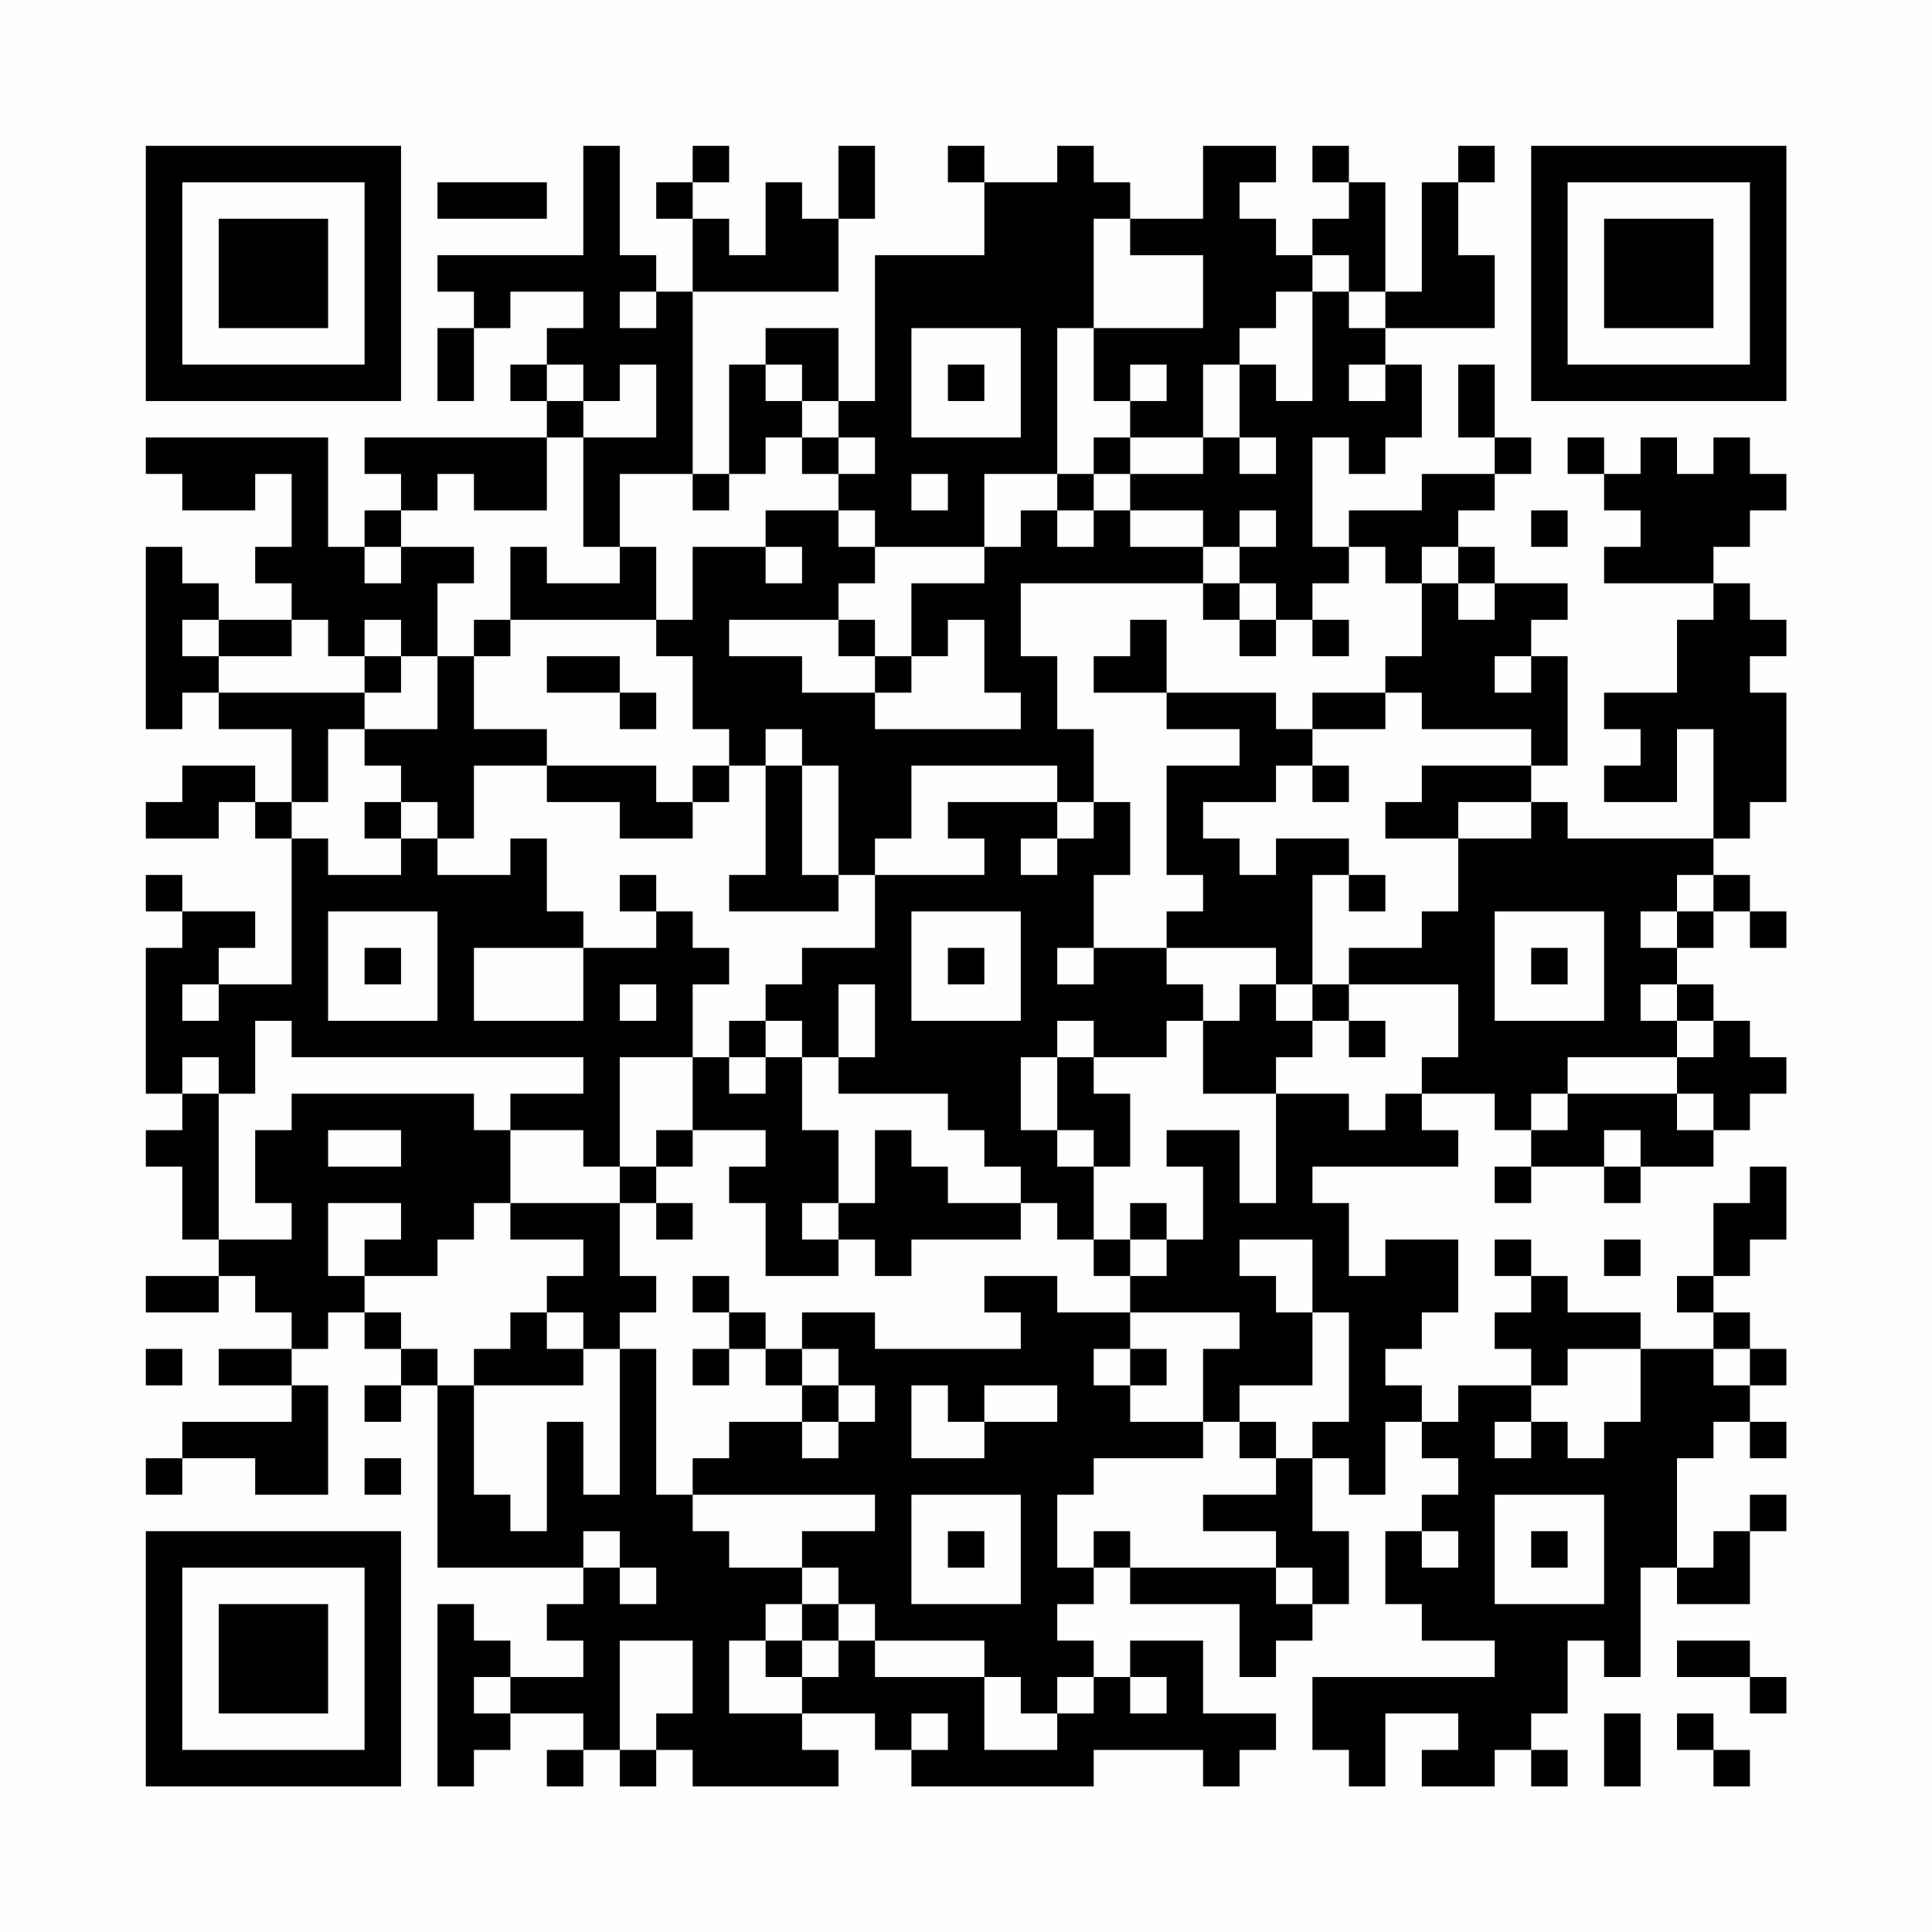 <?xml version="1.0" encoding="UTF-8"?>
<svg xmlns="http://www.w3.org/2000/svg" version="1.1" width="200" height="200" viewBox="0 0 200 200"><rect x="0" y="0" width="200" height="200" fill="#fefefe"/><g transform="scale(3.774)"><g transform="translate(4,4)"><path fill-rule="evenodd" d="M12 0L12 3L8 3L8 4L9 4L9 5L8 5L8 7L9 7L9 5L10 5L10 4L12 4L12 5L11 5L11 6L10 6L10 7L11 7L11 8L6 8L6 9L7 9L7 10L6 10L6 11L5 11L5 8L0 8L0 9L1 9L1 10L3 10L3 9L4 9L4 11L3 11L3 12L4 12L4 13L2 13L2 12L1 12L1 11L0 11L0 16L1 16L1 15L2 15L2 16L4 16L4 18L3 18L3 17L1 17L1 18L0 18L0 19L2 19L2 18L3 18L3 19L4 19L4 23L2 23L2 22L3 22L3 21L1 21L1 20L0 20L0 21L1 21L1 22L0 22L0 26L1 26L1 27L0 27L0 28L1 28L1 30L2 30L2 31L0 31L0 32L2 32L2 31L3 31L3 32L4 32L4 33L2 33L2 34L4 34L4 35L1 35L1 36L0 36L0 37L1 37L1 36L3 36L3 37L5 37L5 34L4 34L4 33L5 33L5 32L6 32L6 33L7 33L7 34L6 34L6 35L7 35L7 34L8 34L8 39L12 39L12 40L11 40L11 41L12 41L12 42L10 42L10 41L9 41L9 40L8 40L8 45L9 45L9 44L10 44L10 43L12 43L12 44L11 44L11 45L12 45L12 44L13 44L13 45L14 45L14 44L15 44L15 45L19 45L19 44L18 44L18 43L20 43L20 44L21 44L21 45L26 45L26 44L29 44L29 45L30 45L30 44L31 44L31 43L29 43L29 41L27 41L27 42L26 42L26 41L25 41L25 40L26 40L26 39L27 39L27 40L30 40L30 42L31 42L31 41L32 41L32 40L33 40L33 38L32 38L32 36L33 36L33 37L34 37L34 35L35 35L35 36L36 36L36 37L35 37L35 38L34 38L34 40L35 40L35 41L37 41L37 42L32 42L32 44L33 44L33 45L34 45L34 43L36 43L36 44L35 44L35 45L37 45L37 44L38 44L38 45L39 45L39 44L38 44L38 43L39 43L39 41L40 41L40 42L41 42L41 39L42 39L42 40L44 40L44 38L45 38L45 37L44 37L44 38L43 38L43 39L42 39L42 36L43 36L43 35L44 35L44 36L45 36L45 35L44 35L44 34L45 34L45 33L44 33L44 32L43 32L43 31L44 31L44 30L45 30L45 28L44 28L44 29L43 29L43 31L42 31L42 32L43 32L43 33L41 33L41 32L39 32L39 31L38 31L38 30L37 30L37 31L38 31L38 32L37 32L37 33L38 33L38 34L36 34L36 35L35 35L35 34L34 34L34 33L35 33L35 32L36 32L36 30L34 30L34 31L33 31L33 29L32 29L32 28L36 28L36 27L35 27L35 26L37 26L37 27L38 27L38 28L37 28L37 29L38 29L38 28L40 28L40 29L41 29L41 28L43 28L43 27L44 27L44 26L45 26L45 25L44 25L44 24L43 24L43 23L42 23L42 22L43 22L43 21L44 21L44 22L45 22L45 21L44 21L44 20L43 20L43 19L44 19L44 18L45 18L45 15L44 15L44 14L45 14L45 13L44 13L44 12L43 12L43 11L44 11L44 10L45 10L45 9L44 9L44 8L43 8L43 9L42 9L42 8L41 8L41 9L40 9L40 8L39 8L39 9L40 9L40 10L41 10L41 11L40 11L40 12L43 12L43 13L42 13L42 15L40 15L40 16L41 16L41 17L40 17L40 18L42 18L42 16L43 16L43 19L39 19L39 18L38 18L38 17L39 17L39 14L38 14L38 13L39 13L39 12L37 12L37 11L36 11L36 10L37 10L37 9L38 9L38 8L37 8L37 6L36 6L36 8L37 8L37 9L35 9L35 10L33 10L33 11L32 11L32 8L33 8L33 9L34 9L34 8L35 8L35 6L34 6L34 5L37 5L37 3L36 3L36 1L37 1L37 0L36 0L36 1L35 1L35 4L34 4L34 1L33 1L33 0L32 0L32 1L33 1L33 2L32 2L32 3L31 3L31 2L30 2L30 1L31 1L31 0L29 0L29 2L27 2L27 1L26 1L26 0L25 0L25 1L23 1L23 0L22 0L22 1L23 1L23 3L20 3L20 7L19 7L19 5L17 5L17 6L16 6L16 9L15 9L15 4L19 4L19 2L20 2L20 0L19 0L19 2L18 2L18 1L17 1L17 3L16 3L16 2L15 2L15 1L16 1L16 0L15 0L15 1L14 1L14 2L15 2L15 4L14 4L14 3L13 3L13 0ZM8 1L8 2L11 2L11 1ZM26 2L26 5L25 5L25 9L23 9L23 11L20 11L20 10L19 10L19 9L20 9L20 8L19 8L19 7L18 7L18 6L17 6L17 7L18 7L18 8L17 8L17 9L16 9L16 10L15 10L15 9L13 9L13 11L12 11L12 8L14 8L14 6L13 6L13 7L12 7L12 6L11 6L11 7L12 7L12 8L11 8L11 10L9 10L9 9L8 9L8 10L7 10L7 11L6 11L6 12L7 12L7 11L9 11L9 12L8 12L8 14L7 14L7 13L6 13L6 14L5 14L5 13L4 13L4 14L2 14L2 13L1 13L1 14L2 14L2 15L6 15L6 16L5 16L5 18L4 18L4 19L5 19L5 20L7 20L7 19L8 19L8 20L10 20L10 19L11 19L11 21L12 21L12 22L9 22L9 24L12 24L12 22L14 22L14 21L15 21L15 22L16 22L16 23L15 23L15 25L13 25L13 28L12 28L12 27L10 27L10 26L12 26L12 25L4 25L4 24L3 24L3 26L2 26L2 25L1 25L1 26L2 26L2 30L4 30L4 29L3 29L3 27L4 27L4 26L9 26L9 27L10 27L10 29L9 29L9 30L8 30L8 31L6 31L6 30L7 30L7 29L5 29L5 31L6 31L6 32L7 32L7 33L8 33L8 34L9 34L9 37L10 37L10 38L11 38L11 35L12 35L12 37L13 37L13 33L14 33L14 37L15 37L15 38L16 38L16 39L18 39L18 40L17 40L17 41L16 41L16 43L18 43L18 42L19 42L19 41L20 41L20 42L23 42L23 44L25 44L25 43L26 43L26 42L25 42L25 43L24 43L24 42L23 42L23 41L20 41L20 40L19 40L19 39L18 39L18 38L20 38L20 37L15 37L15 36L16 36L16 35L18 35L18 36L19 36L19 35L20 35L20 34L19 34L19 33L18 33L18 32L20 32L20 33L24 33L24 32L23 32L23 31L25 31L25 32L27 32L27 33L26 33L26 34L27 34L27 35L29 35L29 36L26 36L26 37L25 37L25 39L26 39L26 38L27 38L27 39L31 39L31 40L32 40L32 39L31 39L31 38L29 38L29 37L31 37L31 36L32 36L32 35L33 35L33 32L32 32L32 30L30 30L30 31L31 31L31 32L32 32L32 34L30 34L30 35L29 35L29 33L30 33L30 32L27 32L27 31L28 31L28 30L29 30L29 28L28 28L28 27L30 27L30 29L31 29L31 26L33 26L33 27L34 27L34 26L35 26L35 25L36 25L36 23L33 23L33 22L35 22L35 21L36 21L36 19L38 19L38 18L36 18L36 19L34 19L34 18L35 18L35 17L38 17L38 16L35 16L35 15L34 15L34 14L35 14L35 12L36 12L36 13L37 13L37 12L36 12L36 11L35 11L35 12L34 12L34 11L33 11L33 12L32 12L32 13L31 13L31 12L30 12L30 11L31 11L31 10L30 10L30 11L29 11L29 10L27 10L27 9L29 9L29 8L30 8L30 9L31 9L31 8L30 8L30 6L31 6L31 7L32 7L32 4L33 4L33 5L34 5L34 4L33 4L33 3L32 3L32 4L31 4L31 5L30 5L30 6L29 6L29 8L27 8L27 7L28 7L28 6L27 6L27 7L26 7L26 5L29 5L29 3L27 3L27 2ZM13 4L13 5L14 5L14 4ZM21 5L21 8L24 8L24 5ZM22 6L22 7L23 7L23 6ZM33 6L33 7L34 7L34 6ZM18 8L18 9L19 9L19 8ZM26 8L26 9L25 9L25 10L24 10L24 11L23 11L23 12L21 12L21 14L20 14L20 13L19 13L19 12L20 12L20 11L19 11L19 10L17 10L17 11L15 11L15 13L14 13L14 11L13 11L13 12L11 12L11 11L10 11L10 13L9 13L9 14L8 14L8 16L6 16L6 17L7 17L7 18L6 18L6 19L7 19L7 18L8 18L8 19L9 19L9 17L11 17L11 18L13 18L13 19L15 19L15 18L16 18L16 17L17 17L17 20L16 20L16 21L19 21L19 20L20 20L20 22L18 22L18 23L17 23L17 24L16 24L16 25L15 25L15 27L14 27L14 28L13 28L13 29L10 29L10 30L12 30L12 31L11 31L11 32L10 32L10 33L9 33L9 34L12 34L12 33L13 33L13 32L14 32L14 31L13 31L13 29L14 29L14 30L15 30L15 29L14 29L14 28L15 28L15 27L17 27L17 28L16 28L16 29L17 29L17 31L19 31L19 30L20 30L20 31L21 31L21 30L24 30L24 29L25 29L25 30L26 30L26 31L27 31L27 30L28 30L28 29L27 29L27 30L26 30L26 28L27 28L27 26L26 26L26 25L28 25L28 24L29 24L29 26L31 26L31 25L32 25L32 24L33 24L33 25L34 25L34 24L33 24L33 23L32 23L32 20L33 20L33 21L34 21L34 20L33 20L33 19L31 19L31 20L30 20L30 19L29 19L29 18L31 18L31 17L32 17L32 18L33 18L33 17L32 17L32 16L34 16L34 15L32 15L32 16L31 16L31 15L28 15L28 13L27 13L27 14L26 14L26 15L28 15L28 16L30 16L30 17L28 17L28 20L29 20L29 21L28 21L28 22L26 22L26 20L27 20L27 18L26 18L26 16L25 16L25 14L24 14L24 12L29 12L29 13L30 13L30 14L31 14L31 13L30 13L30 12L29 12L29 11L27 11L27 10L26 10L26 9L27 9L27 8ZM21 9L21 10L22 10L22 9ZM25 10L25 11L26 11L26 10ZM38 10L38 11L39 11L39 10ZM17 11L17 12L18 12L18 11ZM10 13L10 14L9 14L9 16L11 16L11 17L14 17L14 18L15 18L15 17L16 17L16 16L15 16L15 14L14 14L14 13ZM16 13L16 14L18 14L18 15L20 15L20 16L24 16L24 15L23 15L23 13L22 13L22 14L21 14L21 15L20 15L20 14L19 14L19 13ZM32 13L32 14L33 14L33 13ZM6 14L6 15L7 15L7 14ZM11 14L11 15L13 15L13 16L14 16L14 15L13 15L13 14ZM37 14L37 15L38 15L38 14ZM17 16L17 17L18 17L18 20L19 20L19 17L18 17L18 16ZM21 17L21 19L20 19L20 20L23 20L23 19L22 19L22 18L25 18L25 19L24 19L24 20L25 20L25 19L26 19L26 18L25 18L25 17ZM13 20L13 21L14 21L14 20ZM42 20L42 21L41 21L41 22L42 22L42 21L43 21L43 20ZM5 21L5 24L8 24L8 21ZM21 21L21 24L24 24L24 21ZM37 21L37 24L40 24L40 21ZM6 22L6 23L7 23L7 22ZM22 22L22 23L23 23L23 22ZM25 22L25 23L26 23L26 22ZM28 22L28 23L29 23L29 24L30 24L30 23L31 23L31 24L32 24L32 23L31 23L31 22ZM38 22L38 23L39 23L39 22ZM1 23L1 24L2 24L2 23ZM13 23L13 24L14 24L14 23ZM19 23L19 25L18 25L18 24L17 24L17 25L16 25L16 26L17 26L17 25L18 25L18 27L19 27L19 29L18 29L18 30L19 30L19 29L20 29L20 27L21 27L21 28L22 28L22 29L24 29L24 28L23 28L23 27L22 27L22 26L19 26L19 25L20 25L20 23ZM41 23L41 24L42 24L42 25L39 25L39 26L38 26L38 27L39 27L39 26L42 26L42 27L43 27L43 26L42 26L42 25L43 25L43 24L42 24L42 23ZM25 24L25 25L24 25L24 27L25 27L25 28L26 28L26 27L25 27L25 25L26 25L26 24ZM5 27L5 28L7 28L7 27ZM40 27L40 28L41 28L41 27ZM40 30L40 31L41 31L41 30ZM15 31L15 32L16 32L16 33L15 33L15 34L16 34L16 33L17 33L17 34L18 34L18 35L19 35L19 34L18 34L18 33L17 33L17 32L16 32L16 31ZM11 32L11 33L12 33L12 32ZM0 33L0 34L1 34L1 33ZM27 33L27 34L28 34L28 33ZM39 33L39 34L38 34L38 35L37 35L37 36L38 36L38 35L39 35L39 36L40 36L40 35L41 35L41 33ZM43 33L43 34L44 34L44 33ZM21 34L21 36L23 36L23 35L25 35L25 34L23 34L23 35L22 35L22 34ZM30 35L30 36L31 36L31 35ZM6 36L6 37L7 37L7 36ZM21 37L21 40L24 40L24 37ZM37 37L37 40L40 40L40 37ZM12 38L12 39L13 39L13 40L14 40L14 39L13 39L13 38ZM22 38L22 39L23 39L23 38ZM35 38L35 39L36 39L36 38ZM38 38L38 39L39 39L39 38ZM18 40L18 41L17 41L17 42L18 42L18 41L19 41L19 40ZM13 41L13 44L14 44L14 43L15 43L15 41ZM42 41L42 42L44 42L44 43L45 43L45 42L44 42L44 41ZM9 42L9 43L10 43L10 42ZM27 42L27 43L28 43L28 42ZM21 43L21 44L22 44L22 43ZM40 43L40 45L41 45L41 43ZM42 43L42 44L43 44L43 45L44 45L44 44L43 44L43 43ZM0 0L0 7L7 7L7 0ZM1 1L1 6L6 6L6 1ZM2 2L2 5L5 5L5 2ZM38 0L38 7L45 7L45 0ZM39 1L39 6L44 6L44 1ZM40 2L40 5L43 5L43 2ZM0 38L0 45L7 45L7 38ZM1 39L1 44L6 44L6 39ZM2 40L2 43L5 43L5 40Z" fill="#000000"/></g></g></svg>
